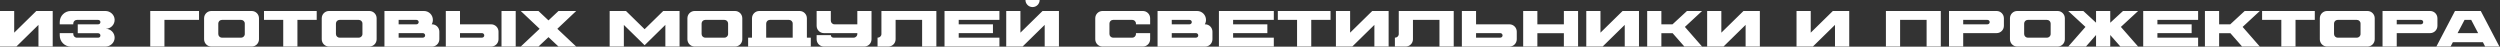 <?xml version="1.0" encoding="UTF-8"?> <svg xmlns="http://www.w3.org/2000/svg" width="3002" height="56" viewBox="0 0 3002 56" fill="none"><rect x="0" y="0" width="3002" height="56" fill="#333333" stroke="none"/><path d="M43.62 13.196H63.291V55.898H46.185V29.874L19.611 55.898H0.001V13.196H17.045V39.221L43.62 13.196ZM126.964 34.578C133.012 34.578 137.838 39.526 137.655 45.574C137.471 51.439 132.401 55.959 126.536 55.959H85.055C77.663 55.959 71.737 49.973 71.737 42.581V39.77H87.988V40.87C87.988 43.253 89.943 45.269 92.386 45.269H117.922C119.572 45.269 120.855 43.802 120.549 42.153C120.366 40.809 119.144 39.893 117.8 39.893H93.364V29.202H117.922C119.572 29.202 120.855 27.797 120.549 26.086C120.366 24.803 119.144 23.887 117.8 23.887H92.386C89.943 23.887 87.988 25.842 87.988 28.224V29.202H71.737V26.514C71.737 19.122 77.663 13.196 85.055 13.196H126.536C132.401 13.196 137.471 17.717 137.655 23.52C137.838 29.568 133.012 34.578 126.964 34.578ZM180.41 13.196H238.996V23.887H197.454V55.898H180.41V13.196ZM302.251 13.196C307.077 13.196 310.987 17.106 310.987 21.932V47.162C310.987 51.989 307.077 55.898 302.251 55.898H253.806C248.98 55.898 245.07 51.989 245.07 47.162V21.932C245.07 17.106 248.98 13.196 253.806 13.196H302.251ZM293.943 40.87V28.224C293.943 25.842 291.988 23.887 289.544 23.887H266.513C264.069 23.887 262.114 25.842 262.114 28.224V40.87C262.114 43.253 264.069 45.208 266.513 45.208H289.544C291.988 45.208 293.943 43.253 293.943 40.87ZM317.01 13.196H380.3V23.887H357.147V55.898H340.102V23.887H317.01V13.196ZM443.524 13.196C448.35 13.196 452.26 17.106 452.26 21.932V47.162C452.26 51.989 448.35 55.898 443.524 55.898H395.079C390.253 55.898 386.343 51.989 386.343 47.162V21.932C386.343 17.106 390.253 13.196 395.079 13.196H443.524ZM435.216 40.87V28.224C435.216 25.842 433.261 23.887 430.817 23.887H407.786C405.342 23.887 403.387 25.842 403.387 28.224V40.87C403.387 43.253 405.342 45.208 407.786 45.208H430.817C433.261 45.208 435.216 43.253 435.216 40.87ZM518.763 29.202C523.65 29.202 527.56 33.173 527.56 37.999V47.101C527.56 51.989 523.65 55.959 518.763 55.959H461.643V13.196H509.11C515.036 13.196 519.801 17.961 519.801 23.887C519.801 25.781 519.312 27.613 518.396 29.202H518.763ZM478.687 23.887V29.202H500.069C501.535 29.202 502.757 27.98 502.757 26.514C502.757 25.047 501.535 23.887 500.069 23.887H478.687ZM507.766 45.269V45.208C509.293 45.208 510.515 44.047 510.515 42.52C510.515 40.992 509.293 39.77 507.766 39.77H478.687V45.269H507.766ZM619.26 55.898H602.216V13.196H619.26V55.898ZM589.754 29.202C594.641 29.202 598.612 33.173 598.612 37.999V47.101C598.612 51.989 594.641 55.959 589.754 55.959H535.322V13.196H552.366V29.202H589.754ZM578.818 45.269V45.208C580.284 45.208 581.506 44.047 581.506 42.52C581.506 40.992 580.284 39.77 578.818 39.77H552.366V45.269H578.818ZM691.907 13.196L669.242 34.578L691.907 55.898H670.647L658.613 44.597L646.578 55.898H625.318L647.983 34.578L625.318 13.196H646.578L658.613 24.498L670.647 13.196H691.907ZM796.405 13.196H816.015V55.898H798.97V29.874L774.045 54.31L749.12 29.935V55.898H732.076V13.196H751.686L774.045 35.066L796.405 13.196ZM882.615 13.196C887.441 13.196 891.351 17.106 891.351 21.932V47.162C891.351 51.989 887.441 55.898 882.615 55.898H834.17C829.344 55.898 825.434 51.989 825.434 47.162V21.932C825.434 17.106 829.344 13.196 834.17 13.196H882.615ZM874.306 40.87V28.224C874.306 25.842 872.352 23.887 869.908 23.887H846.877C844.433 23.887 842.478 25.842 842.478 28.224V40.87C842.478 43.253 844.433 45.208 846.877 45.208H869.908C872.352 45.208 874.306 43.253 874.306 40.87ZM968.911 45.269H973.615V55.959H898.351V45.269H902.994V21.993C902.994 17.106 906.904 13.196 911.791 13.196H960.114C965.001 13.196 968.911 17.106 968.911 21.993V45.269ZM951.867 45.269V28.285C951.867 25.842 949.912 23.887 947.468 23.887H924.437C921.993 23.887 920.038 25.842 920.038 28.285V45.269H951.867ZM1029.48 13.196H1046.52V47.162C1046.52 51.989 1042.61 55.898 1037.79 55.898H989.342C984.515 55.898 980.606 51.989 980.606 47.162V42.153H997.65C997.65 43.864 999.055 45.208 1000.77 45.208H1025.08C1027.52 45.208 1029.48 43.253 1029.48 40.87V39.77H989.403C984.515 39.77 980.606 35.861 980.606 30.973V13.196H997.65V24.803C997.65 27.247 999.605 29.202 1002.05 29.202H1029.48V13.196ZM1058.41 13.196H1124.39V55.898H1107.28V23.826H1075.45V47.162C1075.45 51.989 1071.54 55.898 1066.65 55.898H1053.76V45.208H1054.01C1056.39 45.208 1058.41 43.253 1058.41 40.87V13.196ZM1200.1 23.887H1151.22V29.202H1192.34V39.77H1151.22V45.269H1200.1V55.898H1134.18V13.196H1200.1V23.887ZM1251.89 13.196H1271.57V55.898H1254.46V29.874L1227.89 55.898H1208.28V13.196H1225.32V39.221L1251.89 13.196ZM1239.92 8.492C1235.16 8.492 1231.37 4.704 1231.37 0H1248.41C1248.41 4.704 1244.63 8.492 1239.92 8.492ZM1381.09 29.202H1364.05V28.285C1364.05 25.842 1362.09 23.887 1359.65 23.887H1336.62C1334.17 23.887 1332.22 25.842 1332.22 28.224V40.87C1332.22 43.253 1334.17 45.208 1336.62 45.208H1359.65C1362.09 45.208 1364.05 43.253 1364.05 40.809V39.77H1381.09V47.162C1381.09 51.989 1377.18 55.898 1372.36 55.898H1323.91C1319.09 55.898 1315.18 51.989 1315.18 47.162V21.932C1315.18 17.106 1319.09 13.196 1323.91 13.196H1372.36C1377.18 13.196 1381.09 17.106 1381.09 21.932V29.202ZM1447.12 29.202C1452 29.202 1455.91 33.173 1455.91 37.999V47.101C1455.91 51.989 1452 55.959 1447.12 55.959H1390V13.196H1437.47C1443.39 13.196 1448.16 17.961 1448.16 23.887C1448.16 25.781 1447.67 27.613 1446.75 29.202H1447.12ZM1407.04 23.887V29.202H1428.42C1429.89 29.202 1431.11 27.98 1431.11 26.514C1431.11 25.047 1429.89 23.887 1428.42 23.887H1407.04ZM1436.12 45.269V45.208C1437.65 45.208 1438.87 44.047 1438.87 42.52C1438.87 40.992 1437.65 39.77 1436.12 39.77H1407.04V45.269H1436.12ZM1529.59 23.887H1480.72V29.202H1521.84V39.77H1480.72V45.269H1529.59V55.898H1463.68V13.196H1529.59V23.887ZM1534.41 13.196H1597.7V23.887H1574.55V55.898H1557.51V23.887H1534.41V13.196ZM1647.79 13.196H1667.46V55.898H1650.36V29.874L1623.78 55.898H1604.17V13.196H1621.22V39.221L1647.79 13.196ZM1679.64 13.196H1745.62V55.898H1728.51V23.826H1696.68V47.162C1696.68 51.989 1692.77 55.898 1687.88 55.898H1674.99V45.208H1675.24C1677.62 45.208 1679.64 43.253 1679.64 40.87V13.196ZM1812.53 29.202C1817.42 29.202 1821.33 33.173 1821.33 37.999V47.101C1821.33 51.989 1817.42 55.959 1812.53 55.959H1755.41V13.196H1772.45V29.202H1812.53ZM1801.53 45.269V45.208C1803.06 45.208 1804.28 44.047 1804.28 42.52C1804.28 40.992 1803.06 39.77 1801.53 39.77H1772.45V45.269H1801.53ZM1877.9 13.196H1894.95V55.898H1877.9V39.893H1846.07V55.898H1829.03V13.196H1846.07V29.202H1877.9V13.196ZM1948.41 13.196H1968.09V55.898H1950.98V29.874L1924.41 55.898H1904.8V13.196H1921.84V39.221L1948.41 13.196ZM2043.86 13.196L2023.21 32.317L2043.86 55.898H2022.6L2008.54 39.893H1994.98V55.898H1977.94V13.196H1994.98V29.202H2008.36L2025.71 13.196H2043.86ZM2093.57 13.196H2113.24V55.898H2096.13V29.874L2069.56 55.898H2049.95V13.196H2066.99V39.221L2093.57 13.196ZM2200.89 13.196H2220.56V55.898H2203.46V29.874L2176.88 55.898H2157.27V13.196H2174.32V39.221L2200.89 13.196ZM2264.6 13.196H2330.52V55.898H2313.47V23.887H2281.64V55.898H2264.6V13.196ZM2340.37 13.196H2397.49C2402.37 13.196 2406.28 17.106 2406.28 21.993V30.973C2406.28 35.861 2402.37 39.77 2397.49 39.77H2357.41V55.898H2340.37V13.196ZM2389.18 27.002C2389.48 25.292 2388.2 23.887 2386.55 23.887H2357.41V29.202H2386.43C2387.77 29.202 2389 28.285 2389.18 27.002ZM2470.74 13.196C2475.57 13.196 2479.48 17.106 2479.48 21.932V47.162C2479.48 51.989 2475.57 55.898 2470.74 55.898H2422.29C2417.47 55.898 2413.56 51.989 2413.56 47.162V21.932C2413.56 17.106 2417.47 13.196 2422.29 13.196H2470.74ZM2462.43 40.87V28.224C2462.43 25.842 2460.48 23.887 2458.03 23.887H2435C2432.56 23.887 2430.6 25.842 2430.6 28.224V40.87C2430.6 43.253 2432.56 45.208 2435 45.208H2458.03C2460.48 45.208 2462.43 43.253 2462.43 40.87ZM2567.46 13.196L2546.75 32.317L2567.46 55.898H2546.2L2533.98 42.031V55.898H2516.94V42.031L2504.78 55.898H2483.52L2504.23 32.317L2483.52 13.196H2501.66L2516.94 27.247V13.196H2533.98V27.308L2549.31 13.196H2567.46ZM2639.49 23.887H2590.62V29.202H2631.73V39.77H2590.62V45.269H2639.49V55.898H2573.57V13.196H2639.49V23.887ZM2713.59 13.196L2692.94 32.317L2713.59 55.898H2692.33L2678.28 39.893H2664.72V55.898H2647.67V13.196H2664.72V29.202H2678.09L2695.44 13.196H2713.59ZM2716.32 13.196H2779.61V23.887H2756.46V55.898H2739.41V23.887H2716.32V13.196ZM2842.83 13.196C2847.66 13.196 2851.57 17.106 2851.57 21.932V47.162C2851.57 51.989 2847.66 55.898 2842.83 55.898H2794.39C2789.56 55.898 2785.65 51.989 2785.65 47.162V21.932C2785.65 17.106 2789.56 13.196 2794.39 13.196H2842.83ZM2834.53 40.87V28.224C2834.53 25.842 2832.57 23.887 2830.13 23.887H2807.1C2804.65 23.887 2802.7 25.842 2802.7 28.224V40.87C2802.7 43.253 2804.65 45.208 2807.1 45.208H2830.13C2832.57 45.208 2834.53 43.253 2834.53 40.87ZM2860.95 13.196H2918.07C2922.96 13.196 2926.87 17.106 2926.87 21.993V30.973C2926.87 35.861 2922.96 39.77 2918.07 39.77H2878V55.898H2860.95V13.196ZM2909.76 27.002C2910.07 25.292 2908.79 23.887 2907.14 23.887H2878V29.202H2907.01C2908.36 29.202 2909.58 28.285 2909.76 27.002ZM2947.95 13.196H2978.92L3001.28 55.898H2984.17L2981.49 50.706H2945.38L2942.63 55.898H2925.59L2947.95 13.196ZM2951.06 39.77H2975.74L2967.43 23.887H2959.43L2951.06 39.77Z" fill="white"></path></svg> 